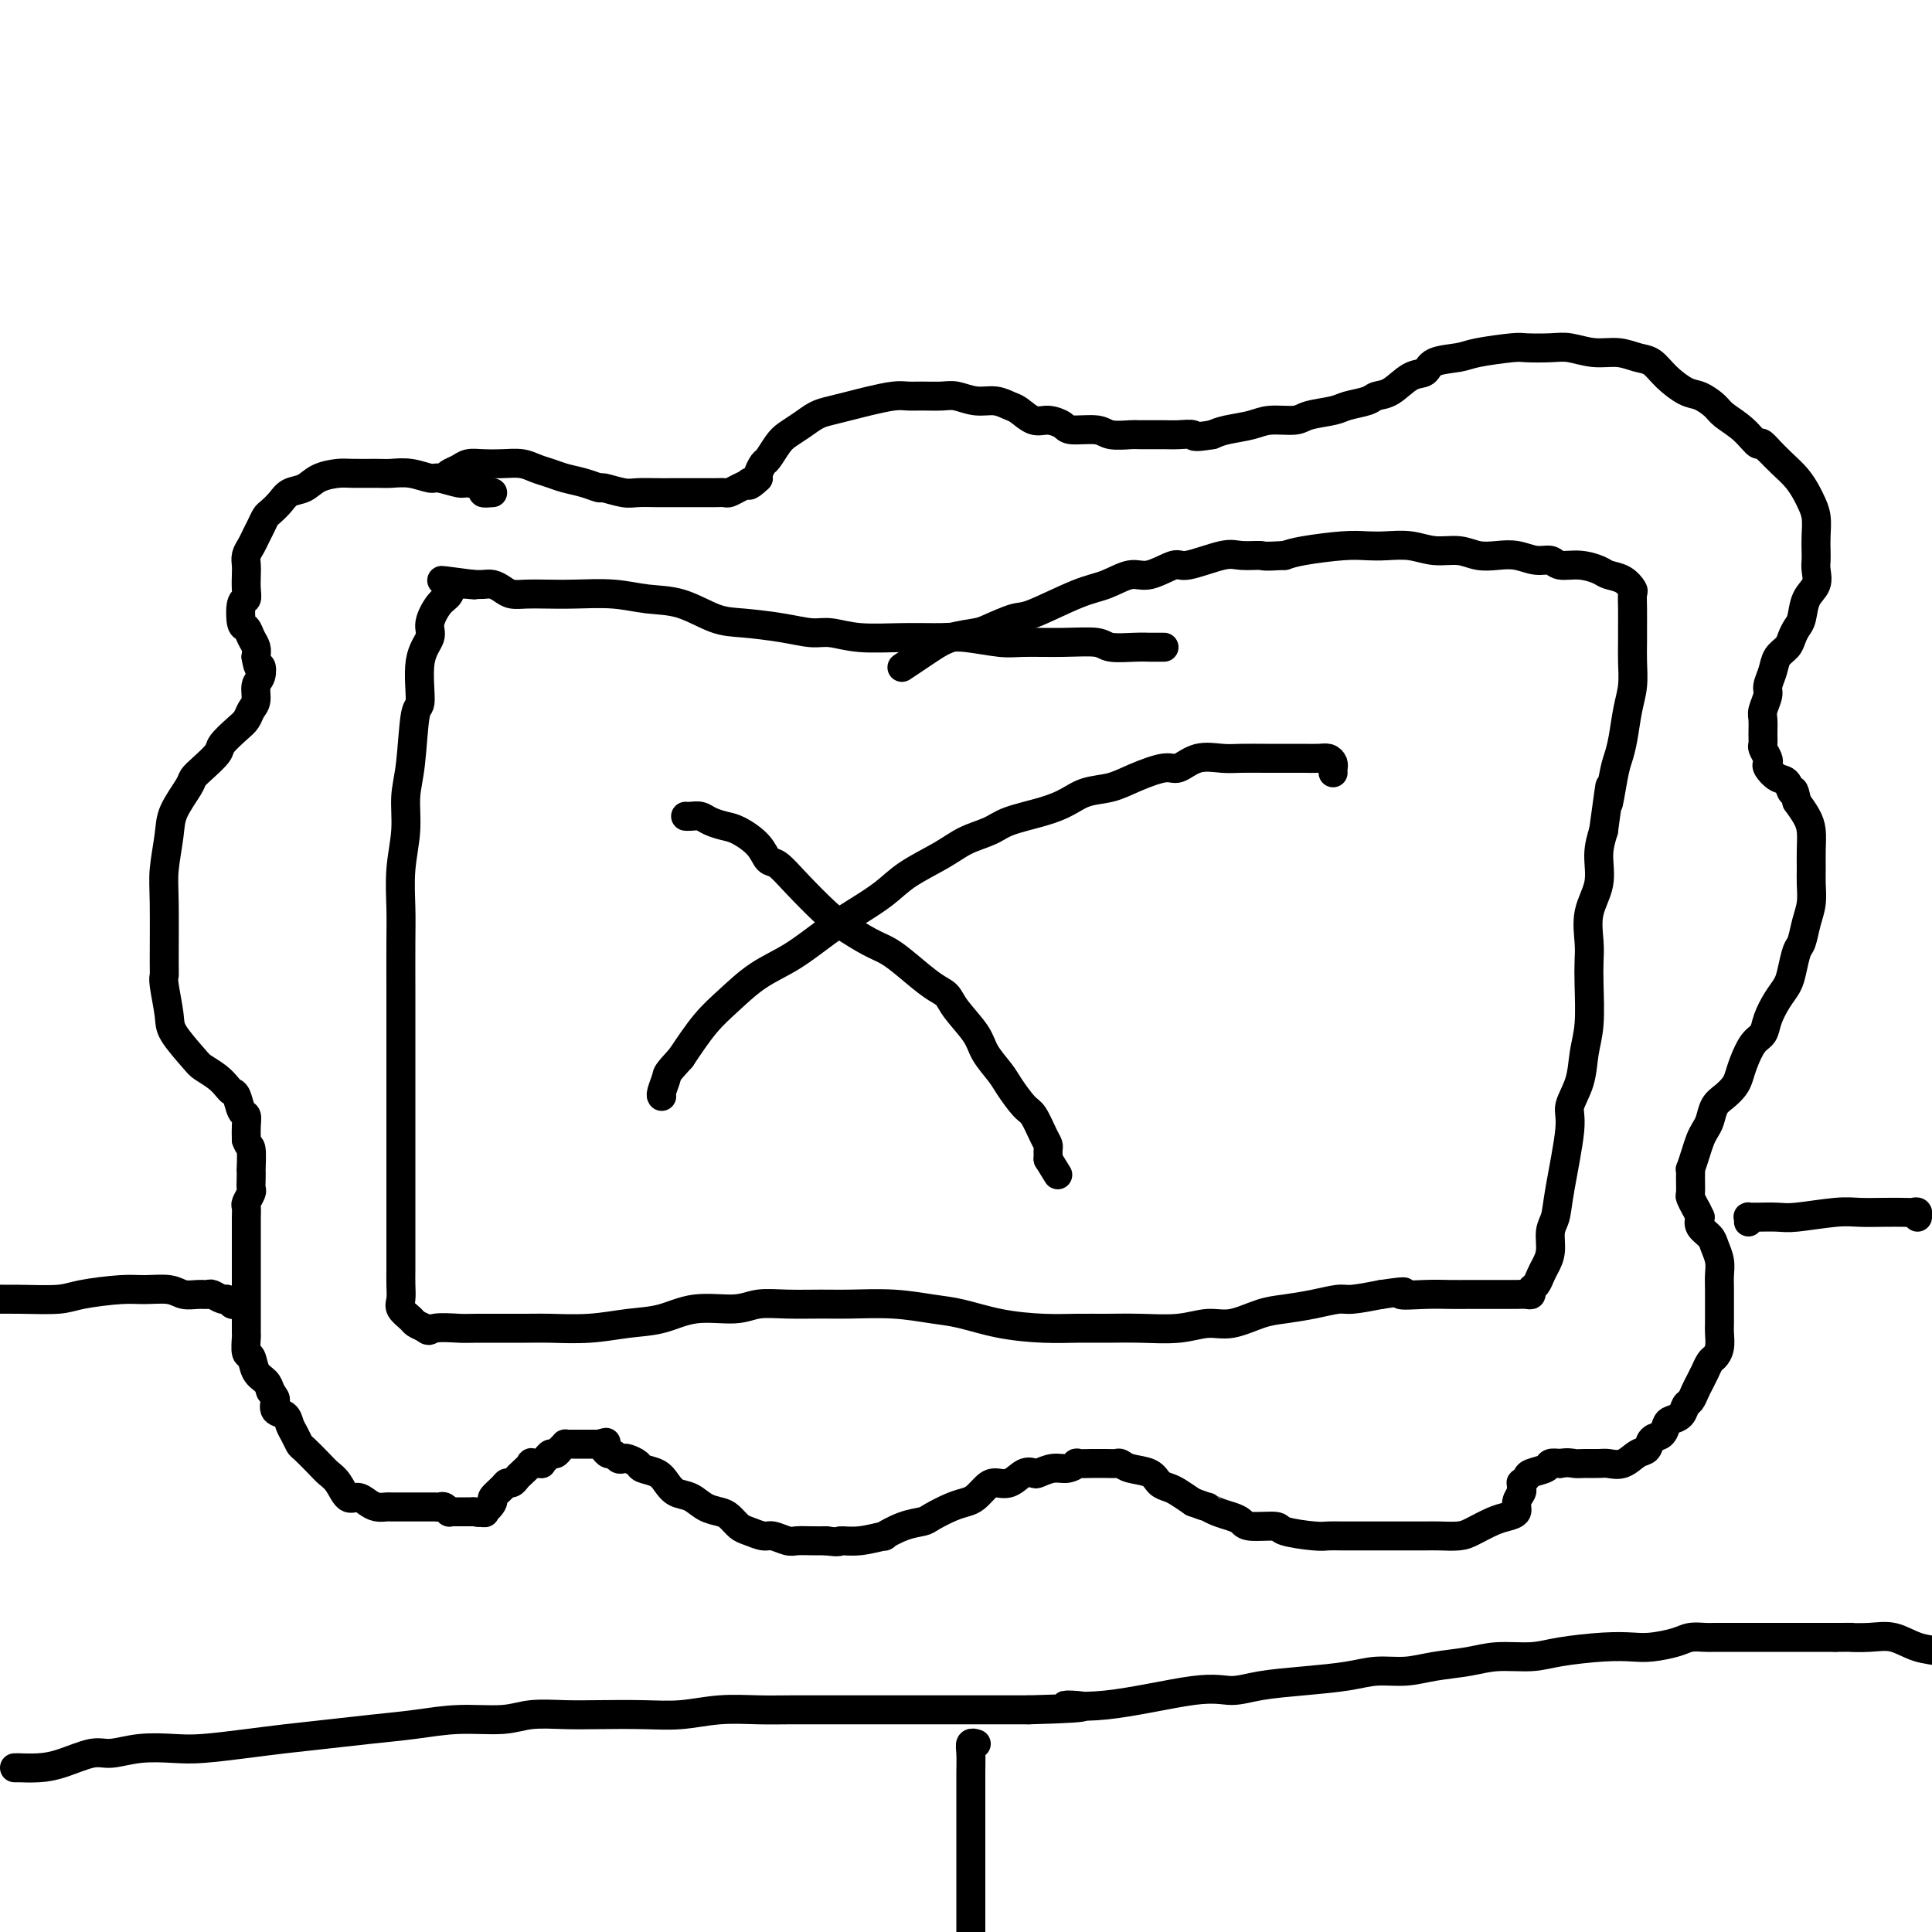 <svg viewBox='0 0 400 400' version='1.1' xmlns='http://www.w3.org/2000/svg' xmlns:xlink='http://www.w3.org/1999/xlink'><g fill='none' stroke='#000000' stroke-width='6' stroke-linecap='round' stroke-linejoin='round'><path d='M241,134c-0.449,-0.000 -0.897,-0.000 -1,0c-0.103,0.000 0.141,0.001 0,0c-0.141,-0.001 -0.667,-0.004 -1,0c-0.333,0.004 -0.473,0.015 -1,0c-0.527,-0.015 -1.443,-0.057 -3,0c-1.557,0.057 -3.757,0.212 -5,0c-1.243,-0.212 -1.529,-0.793 -3,-1c-1.471,-0.207 -4.126,-0.041 -7,0c-2.874,0.041 -5.966,-0.042 -8,0c-2.034,0.042 -3.011,0.208 -5,0c-1.989,-0.208 -4.990,-0.792 -7,-1c-2.010,-0.208 -3.029,-0.041 -5,0c-1.971,0.041 -4.894,-0.044 -8,0c-3.106,0.044 -6.395,0.219 -9,0c-2.605,-0.219 -4.525,-0.830 -6,-1c-1.475,-0.170 -2.503,0.102 -4,0c-1.497,-0.102 -3.462,-0.576 -6,-1c-2.538,-0.424 -5.649,-0.797 -8,-1c-2.351,-0.203 -3.944,-0.237 -6,-1c-2.056,-0.763 -4.577,-2.257 -7,-3c-2.423,-0.743 -4.749,-0.735 -7,-1c-2.251,-0.265 -4.427,-0.802 -7,-1c-2.573,-0.198 -5.543,-0.056 -8,0c-2.457,0.056 -4.402,0.025 -6,0c-1.598,-0.025 -2.851,-0.045 -4,0c-1.149,0.045 -2.195,0.156 -3,0c-0.805,-0.156 -1.371,-0.578 -2,-1c-0.629,-0.422 -1.323,-0.844 -2,-1c-0.677,-0.156 -1.336,-0.044 -2,0c-0.664,0.044 -1.332,0.022 -2,0'/><path d='M98,121c-12.507,-1.674 -3.776,-0.359 -1,0c2.776,0.359 -0.403,-0.239 -2,0c-1.597,0.239 -1.613,1.315 -2,2c-0.387,0.685 -1.147,0.980 -2,2c-0.853,1.020 -1.801,2.766 -2,4c-0.199,1.234 0.350,1.956 0,3c-0.350,1.044 -1.601,2.409 -2,5c-0.399,2.591 0.052,6.409 0,8c-0.052,1.591 -0.606,0.954 -1,3c-0.394,2.046 -0.627,6.776 -1,10c-0.373,3.224 -0.884,4.941 -1,7c-0.116,2.059 0.165,4.459 0,7c-0.165,2.541 -0.776,5.222 -1,8c-0.224,2.778 -0.060,5.652 0,8c0.060,2.348 0.016,4.171 0,7c-0.016,2.829 -0.004,6.664 0,10c0.004,3.336 0.001,6.175 0,9c-0.001,2.825 -0.000,5.638 0,8c0.000,2.362 0.000,4.273 0,7c-0.000,2.727 -0.000,6.270 0,9c0.000,2.730 0.000,4.646 0,6c-0.000,1.354 -0.000,2.147 0,4c0.000,1.853 0.001,4.765 0,7c-0.001,2.235 -0.002,3.792 0,5c0.002,1.208 0.007,2.068 0,3c-0.007,0.932 -0.028,1.937 0,3c0.028,1.063 0.104,2.183 0,3c-0.104,0.817 -0.389,1.333 0,2c0.389,0.667 1.451,1.487 2,2c0.549,0.513 0.585,0.718 1,1c0.415,0.282 1.207,0.641 2,1'/><path d='M88,275c0.948,0.928 0.819,0.248 2,0c1.181,-0.248 3.671,-0.066 5,0c1.329,0.066 1.497,0.014 4,0c2.503,-0.014 7.339,0.009 10,0c2.661,-0.009 3.145,-0.049 5,0c1.855,0.049 5.080,0.186 8,0c2.920,-0.186 5.535,-0.695 8,-1c2.465,-0.305 4.778,-0.407 7,-1c2.222,-0.593 4.351,-1.675 7,-2c2.649,-0.325 5.818,0.109 8,0c2.182,-0.109 3.379,-0.762 5,-1c1.621,-0.238 3.668,-0.060 6,0c2.332,0.060 4.949,0.004 7,0c2.051,-0.004 3.535,0.044 6,0c2.465,-0.044 5.911,-0.180 9,0c3.089,0.180 5.823,0.675 8,1c2.177,0.325 3.798,0.479 6,1c2.202,0.521 4.984,1.407 8,2c3.016,0.593 6.265,0.892 9,1c2.735,0.108 4.954,0.025 7,0c2.046,-0.025 3.917,0.009 6,0c2.083,-0.009 4.377,-0.062 7,0c2.623,0.062 5.575,0.238 8,0c2.425,-0.238 4.324,-0.890 6,-1c1.676,-0.110 3.128,0.320 5,0c1.872,-0.320 4.165,-1.392 6,-2c1.835,-0.608 3.213,-0.754 5,-1c1.787,-0.246 3.984,-0.592 6,-1c2.016,-0.408 3.850,-0.879 5,-1c1.150,-0.121 1.614,0.108 3,0c1.386,-0.108 3.693,-0.554 6,-1'/><path d='M286,268c7.167,-1.083 4.083,-0.290 4,0c-0.083,0.290 2.834,0.078 5,0c2.166,-0.078 3.582,-0.021 5,0c1.418,0.021 2.837,0.006 4,0c1.163,-0.006 2.069,-0.002 3,0c0.931,0.002 1.885,0.001 3,0c1.115,-0.001 2.389,-0.004 3,0c0.611,0.004 0.559,0.013 1,0c0.441,-0.013 1.375,-0.048 2,0c0.625,0.048 0.941,0.179 1,0c0.059,-0.179 -0.138,-0.669 0,-1c0.138,-0.331 0.610,-0.504 1,-1c0.390,-0.496 0.696,-1.314 1,-2c0.304,-0.686 0.605,-1.239 1,-2c0.395,-0.761 0.884,-1.730 1,-3c0.116,-1.270 -0.143,-2.842 0,-4c0.143,-1.158 0.686,-1.904 1,-3c0.314,-1.096 0.398,-2.543 1,-6c0.602,-3.457 1.720,-8.924 2,-12c0.280,-3.076 -0.279,-3.760 0,-5c0.279,-1.240 1.395,-3.034 2,-5c0.605,-1.966 0.699,-4.102 1,-6c0.301,-1.898 0.811,-3.556 1,-6c0.189,-2.444 0.058,-5.674 0,-8c-0.058,-2.326 -0.045,-3.748 0,-5c0.045,-1.252 0.120,-2.333 0,-4c-0.120,-1.667 -0.434,-3.921 0,-6c0.434,-2.079 1.617,-3.983 2,-6c0.383,-2.017 -0.033,-4.148 0,-6c0.033,-1.852 0.517,-3.426 1,-5'/><path d='M332,172c2.035,-15.032 1.122,-7.612 1,-6c-0.122,1.612 0.545,-2.584 1,-5c0.455,-2.416 0.696,-3.051 1,-4c0.304,-0.949 0.670,-2.211 1,-4c0.330,-1.789 0.624,-4.105 1,-6c0.376,-1.895 0.833,-3.367 1,-5c0.167,-1.633 0.044,-3.425 0,-5c-0.044,-1.575 -0.011,-2.932 0,-4c0.011,-1.068 -0.002,-1.848 0,-3c0.002,-1.152 0.019,-2.676 0,-4c-0.019,-1.324 -0.072,-2.449 0,-3c0.072,-0.551 0.271,-0.530 0,-1c-0.271,-0.470 -1.011,-1.431 -2,-2c-0.989,-0.569 -2.228,-0.745 -3,-1c-0.772,-0.255 -1.076,-0.589 -2,-1c-0.924,-0.411 -2.466,-0.898 -4,-1c-1.534,-0.102 -3.060,0.183 -4,0c-0.940,-0.183 -1.293,-0.832 -2,-1c-0.707,-0.168 -1.766,0.147 -3,0c-1.234,-0.147 -2.643,-0.756 -4,-1c-1.357,-0.244 -2.662,-0.122 -4,0c-1.338,0.122 -2.710,0.243 -4,0c-1.290,-0.243 -2.497,-0.849 -4,-1c-1.503,-0.151 -3.300,0.155 -5,0c-1.700,-0.155 -3.301,-0.771 -5,-1c-1.699,-0.229 -3.494,-0.073 -5,0c-1.506,0.073 -2.723,0.061 -4,0c-1.277,-0.061 -2.613,-0.170 -5,0c-2.387,0.170 -5.825,0.620 -8,1c-2.175,0.380 -3.088,0.690 -4,1'/><path d='M266,115c-4.949,0.300 -4.320,0.050 -5,0c-0.680,-0.050 -2.667,0.100 -4,0c-1.333,-0.100 -2.011,-0.449 -4,0c-1.989,0.449 -5.290,1.696 -7,2c-1.710,0.304 -1.828,-0.335 -3,0c-1.172,0.335 -3.399,1.645 -5,2c-1.601,0.355 -2.576,-0.247 -4,0c-1.424,0.247 -3.299,1.341 -5,2c-1.701,0.659 -3.230,0.884 -6,2c-2.770,1.116 -6.782,3.124 -9,4c-2.218,0.876 -2.642,0.619 -4,1c-1.358,0.381 -3.650,1.400 -5,2c-1.350,0.600 -1.756,0.781 -3,1c-1.244,0.219 -3.324,0.475 -5,1c-1.676,0.525 -2.946,1.317 -4,2c-1.054,0.683 -1.891,1.255 -3,2c-1.109,0.745 -2.491,1.662 -3,2c-0.509,0.338 -0.145,0.097 0,0c0.145,-0.097 0.073,-0.048 0,0'/><path d='M276,160c0.005,-0.445 0.011,-0.890 0,-1c-0.011,-0.110 -0.038,0.114 0,0c0.038,-0.114 0.142,-0.566 0,-1c-0.142,-0.434 -0.530,-0.848 -1,-1c-0.470,-0.152 -1.023,-0.041 -2,0c-0.977,0.041 -2.379,0.011 -3,0c-0.621,-0.011 -0.461,-0.002 -1,0c-0.539,0.002 -1.778,-0.002 -3,0c-1.222,0.002 -2.428,0.008 -4,0c-1.572,-0.008 -3.510,-0.032 -5,0c-1.490,0.032 -2.533,0.119 -4,0c-1.467,-0.119 -3.356,-0.445 -5,0c-1.644,0.445 -3.041,1.663 -4,2c-0.959,0.337 -1.480,-0.205 -3,0c-1.520,0.205 -4.038,1.157 -6,2c-1.962,0.843 -3.369,1.577 -5,2c-1.631,0.423 -3.488,0.536 -5,1c-1.512,0.464 -2.680,1.278 -4,2c-1.320,0.722 -2.794,1.350 -5,2c-2.206,0.650 -5.146,1.321 -7,2c-1.854,0.679 -2.622,1.367 -4,2c-1.378,0.633 -3.364,1.211 -5,2c-1.636,0.789 -2.921,1.788 -5,3c-2.079,1.212 -4.952,2.638 -7,4c-2.048,1.362 -3.270,2.659 -5,4c-1.730,1.341 -3.967,2.725 -6,4c-2.033,1.275 -3.862,2.442 -6,4c-2.138,1.558 -4.584,3.506 -7,5c-2.416,1.494 -4.802,2.535 -7,4c-2.198,1.465 -4.207,3.356 -6,5c-1.793,1.644 -3.369,3.041 -5,5c-1.631,1.959 -3.315,4.479 -5,7'/><path d='M141,219c-3.094,3.370 -2.829,3.295 -3,4c-0.171,0.705 -0.777,2.190 -1,3c-0.223,0.810 -0.064,0.946 0,1c0.064,0.054 0.032,0.027 0,0'/><path d='M142,169c0.017,0.002 0.034,0.003 0,0c-0.034,-0.003 -0.119,-0.012 0,0c0.119,0.012 0.442,0.043 1,0c0.558,-0.043 1.350,-0.161 2,0c0.650,0.161 1.157,0.600 2,1c0.843,0.400 2.020,0.760 3,1c0.980,0.240 1.761,0.361 3,1c1.239,0.639 2.936,1.795 4,3c1.064,1.205 1.493,2.457 2,3c0.507,0.543 1.090,0.376 2,1c0.910,0.624 2.147,2.039 4,4c1.853,1.961 4.321,4.466 6,6c1.679,1.534 2.567,2.095 4,3c1.433,0.905 3.410,2.153 5,3c1.590,0.847 2.794,1.292 4,2c1.206,0.708 2.414,1.680 4,3c1.586,1.320 3.550,2.988 5,4c1.450,1.012 2.384,1.366 3,2c0.616,0.634 0.912,1.547 2,3c1.088,1.453 2.967,3.447 4,5c1.033,1.553 1.221,2.665 2,4c0.779,1.335 2.149,2.893 3,4c0.851,1.107 1.185,1.764 2,3c0.815,1.236 2.113,3.052 3,4c0.887,0.948 1.362,1.027 2,2c0.638,0.973 1.439,2.839 2,4c0.561,1.161 0.882,1.618 1,2c0.118,0.382 0.032,0.690 0,1c-0.032,0.310 -0.008,0.622 0,1c0.008,0.378 0.002,0.822 0,1c-0.002,0.178 -0.001,0.089 0,0'/><path d='M217,240c3.500,5.667 1.750,2.833 0,0'/><path d='M102,102c-0.928,0.081 -1.856,0.161 -2,0c-0.144,-0.161 0.497,-0.564 0,-1c-0.497,-0.436 -2.131,-0.905 -3,-1c-0.869,-0.095 -0.975,0.185 -2,0c-1.025,-0.185 -2.971,-0.834 -4,-1c-1.029,-0.166 -1.140,0.152 -2,0c-0.860,-0.152 -2.469,-0.773 -4,-1c-1.531,-0.227 -2.983,-0.059 -4,0c-1.017,0.059 -1.598,0.009 -3,0c-1.402,-0.009 -3.625,0.024 -5,0c-1.375,-0.024 -1.901,-0.106 -3,0c-1.099,0.106 -2.770,0.399 -4,1c-1.230,0.601 -2.017,1.508 -3,2c-0.983,0.492 -2.161,0.569 -3,1c-0.839,0.431 -1.338,1.218 -2,2c-0.662,0.782 -1.487,1.560 -2,2c-0.513,0.440 -0.716,0.540 -1,1c-0.284,0.460 -0.651,1.278 -1,2c-0.349,0.722 -0.682,1.347 -1,2c-0.318,0.653 -0.621,1.333 -1,2c-0.379,0.667 -0.833,1.321 -1,2c-0.167,0.679 -0.048,1.383 0,2c0.048,0.617 0.026,1.146 0,2c-0.026,0.854 -0.057,2.031 0,3c0.057,0.969 0.200,1.730 0,2c-0.200,0.270 -0.743,0.050 -1,1c-0.257,0.950 -0.226,3.069 0,4c0.226,0.931 0.648,0.672 1,1c0.352,0.328 0.633,1.242 1,2c0.367,0.758 0.819,1.359 1,2c0.181,0.641 0.090,1.320 0,2'/><path d='M53,136c0.519,3.292 0.815,2.023 1,2c0.185,-0.023 0.257,1.201 0,2c-0.257,0.799 -0.844,1.171 -1,2c-0.156,0.829 0.119,2.113 0,3c-0.119,0.887 -0.632,1.377 -1,2c-0.368,0.623 -0.591,1.378 -1,2c-0.409,0.622 -1.003,1.112 -2,2c-0.997,0.888 -2.398,2.175 -3,3c-0.602,0.825 -0.407,1.189 -1,2c-0.593,0.811 -1.976,2.069 -3,3c-1.024,0.931 -1.690,1.536 -2,2c-0.310,0.464 -0.265,0.787 -1,2c-0.735,1.213 -2.250,3.316 -3,5c-0.750,1.684 -0.737,2.948 -1,5c-0.263,2.052 -0.804,4.892 -1,7c-0.196,2.108 -0.049,3.485 0,7c0.049,3.515 -0.001,9.169 0,12c0.001,2.831 0.052,2.839 0,3c-0.052,0.161 -0.209,0.476 0,2c0.209,1.524 0.783,4.256 1,6c0.217,1.744 0.075,2.498 1,4c0.925,1.502 2.916,3.751 4,5c1.084,1.249 1.260,1.498 2,2c0.740,0.502 2.043,1.255 3,2c0.957,0.745 1.567,1.480 2,2c0.433,0.520 0.691,0.824 1,1c0.309,0.176 0.671,0.224 1,1c0.329,0.776 0.624,2.280 1,3c0.376,0.720 0.832,0.655 1,1c0.168,0.345 0.048,1.098 0,2c-0.048,0.902 -0.024,1.951 0,3'/><path d='M51,236c0.536,1.596 0.875,1.086 1,2c0.125,0.914 0.034,3.252 0,4c-0.034,0.748 -0.013,-0.094 0,0c0.013,0.094 0.018,1.124 0,2c-0.018,0.876 -0.057,1.599 0,2c0.057,0.401 0.211,0.479 0,1c-0.211,0.521 -0.789,1.486 -1,2c-0.211,0.514 -0.057,0.576 0,1c0.057,0.424 0.015,1.211 0,2c-0.015,0.789 -0.004,1.580 0,2c0.004,0.420 0.001,0.470 0,1c-0.001,0.530 -0.000,1.538 0,2c0.000,0.462 0.000,0.376 0,1c-0.000,0.624 -0.000,1.959 0,3c0.000,1.041 0.000,1.787 0,2c-0.000,0.213 -0.000,-0.109 0,0c0.000,0.109 0.000,0.648 0,1c-0.000,0.352 -0.000,0.518 0,1c0.000,0.482 0.000,1.280 0,2c-0.000,0.720 -0.000,1.363 0,2c0.000,0.637 0.000,1.268 0,2c-0.000,0.732 -0.001,1.566 0,2c0.001,0.434 0.003,0.467 0,1c-0.003,0.533 -0.013,1.564 0,2c0.013,0.436 0.049,0.277 0,1c-0.049,0.723 -0.182,2.329 0,3c0.182,0.671 0.678,0.407 1,1c0.322,0.593 0.471,2.044 1,3c0.529,0.956 1.437,1.416 2,2c0.563,0.584 0.782,1.292 1,2'/><path d='M56,288c1.029,1.579 1.102,1.525 1,2c-0.102,0.475 -0.378,1.479 0,2c0.378,0.521 1.409,0.557 2,1c0.591,0.443 0.743,1.291 1,2c0.257,0.709 0.621,1.278 1,2c0.379,0.722 0.773,1.595 1,2c0.227,0.405 0.287,0.341 1,1c0.713,0.659 2.078,2.043 3,3c0.922,0.957 1.402,1.489 2,2c0.598,0.511 1.315,1.002 2,2c0.685,0.998 1.339,2.502 2,3c0.661,0.498 1.328,-0.010 2,0c0.672,0.010 1.349,0.539 2,1c0.651,0.461 1.277,0.856 2,1c0.723,0.144 1.544,0.039 2,0c0.456,-0.039 0.546,-0.010 1,0c0.454,0.010 1.273,0.003 2,0c0.727,-0.003 1.361,-0.000 2,0c0.639,0.000 1.284,-0.001 2,0c0.716,0.001 1.502,0.004 2,0c0.498,-0.004 0.707,-0.015 1,0c0.293,0.015 0.670,0.057 1,0c0.330,-0.057 0.613,-0.211 1,0c0.387,0.211 0.877,0.789 1,1c0.123,0.211 -0.122,0.057 0,0c0.122,-0.057 0.610,-0.015 1,0c0.390,0.015 0.682,0.004 1,0c0.318,-0.004 0.663,-0.001 1,0c0.337,0.001 0.668,0.000 1,0c0.332,-0.000 0.666,-0.000 1,0'/><path d='M98,313c4.223,0.434 1.779,0.019 1,0c-0.779,-0.019 0.106,0.359 1,0c0.894,-0.359 1.798,-1.454 2,-2c0.202,-0.546 -0.296,-0.542 0,-1c0.296,-0.458 1.387,-1.378 2,-2c0.613,-0.622 0.747,-0.945 1,-1c0.253,-0.055 0.626,0.157 1,0c0.374,-0.157 0.749,-0.683 1,-1c0.251,-0.317 0.378,-0.424 1,-1c0.622,-0.576 1.739,-1.621 2,-2c0.261,-0.379 -0.333,-0.091 0,0c0.333,0.091 1.595,-0.013 2,0c0.405,0.013 -0.046,0.144 0,0c0.046,-0.144 0.591,-0.564 1,-1c0.409,-0.436 0.683,-0.887 1,-1c0.317,-0.113 0.676,0.113 1,0c0.324,-0.113 0.613,-0.566 1,-1c0.387,-0.434 0.872,-0.848 1,-1c0.128,-0.152 -0.103,-0.041 0,0c0.103,0.041 0.538,0.011 1,0c0.462,-0.011 0.950,-0.003 1,0c0.050,0.003 -0.337,0.001 0,0c0.337,-0.001 1.400,-0.000 2,0c0.600,0.000 0.739,0.000 1,0c0.261,-0.000 0.646,-0.000 1,0c0.354,0.000 0.677,0.000 1,0'/><path d='M124,299c2.405,-0.662 1.418,-0.317 1,0c-0.418,0.317 -0.266,0.607 0,1c0.266,0.393 0.648,0.889 1,1c0.352,0.111 0.676,-0.164 1,0c0.324,0.164 0.648,0.765 1,1c0.352,0.235 0.731,0.104 1,0c0.269,-0.104 0.428,-0.180 1,0c0.572,0.180 1.556,0.615 2,1c0.444,0.385 0.349,0.718 1,1c0.651,0.282 2.050,0.513 3,1c0.950,0.487 1.452,1.230 2,2c0.548,0.770 1.144,1.567 2,2c0.856,0.433 1.973,0.501 3,1c1.027,0.499 1.965,1.429 3,2c1.035,0.571 2.168,0.784 3,1c0.832,0.216 1.362,0.435 2,1c0.638,0.565 1.382,1.476 2,2c0.618,0.524 1.109,0.662 2,1c0.891,0.338 2.181,0.875 3,1c0.819,0.125 1.167,-0.163 2,0c0.833,0.163 2.151,0.776 3,1c0.849,0.224 1.229,0.060 2,0c0.771,-0.060 1.935,-0.017 3,0c1.065,0.017 2.033,0.009 3,0'/><path d='M171,319c3.306,0.446 2.572,0.060 3,0c0.428,-0.060 2.020,0.205 4,0c1.980,-0.205 4.349,-0.880 5,-1c0.651,-0.120 -0.416,0.315 0,0c0.416,-0.315 2.313,-1.380 4,-2c1.687,-0.620 3.162,-0.795 4,-1c0.838,-0.205 1.040,-0.440 2,-1c0.960,-0.560 2.679,-1.447 4,-2c1.321,-0.553 2.244,-0.773 3,-1c0.756,-0.227 1.347,-0.461 2,-1c0.653,-0.539 1.369,-1.385 2,-2c0.631,-0.615 1.176,-1.001 2,-1c0.824,0.001 1.929,0.389 3,0c1.071,-0.389 2.110,-1.553 3,-2c0.890,-0.447 1.630,-0.176 2,0c0.370,0.176 0.369,0.257 1,0c0.631,-0.257 1.893,-0.854 3,-1c1.107,-0.146 2.061,0.157 3,0c0.939,-0.157 1.865,-0.774 2,-1c0.135,-0.226 -0.521,-0.060 0,0c0.521,0.060 2.219,0.015 3,0c0.781,-0.015 0.644,-0.001 1,0c0.356,0.001 1.205,-0.012 2,0c0.795,0.012 1.536,0.048 2,0c0.464,-0.048 0.652,-0.182 1,0c0.348,0.182 0.855,0.678 2,1c1.145,0.322 2.928,0.470 4,1c1.072,0.530 1.432,1.441 2,2c0.568,0.559 1.345,0.766 2,1c0.655,0.234 1.187,0.495 2,1c0.813,0.505 1.906,1.252 3,2'/><path d='M247,311c3.848,1.417 2.967,0.958 3,1c0.033,0.042 0.980,0.585 2,1c1.020,0.415 2.114,0.702 3,1c0.886,0.298 1.564,0.605 2,1c0.436,0.395 0.630,0.876 2,1c1.370,0.124 3.915,-0.110 5,0c1.085,0.110 0.711,0.565 2,1c1.289,0.435 4.243,0.848 6,1c1.757,0.152 2.318,0.041 3,0c0.682,-0.041 1.487,-0.011 3,0c1.513,0.011 3.735,0.003 5,0c1.265,-0.003 1.572,-0.001 2,0c0.428,0.001 0.975,0.001 2,0c1.025,-0.001 2.528,-0.002 4,0c1.472,0.002 2.915,0.008 4,0c1.085,-0.008 1.813,-0.030 3,0c1.187,0.030 2.834,0.111 4,0c1.166,-0.111 1.853,-0.414 3,-1c1.147,-0.586 2.756,-1.456 4,-2c1.244,-0.544 2.123,-0.761 3,-1c0.877,-0.239 1.752,-0.499 2,-1c0.248,-0.501 -0.131,-1.244 0,-2c0.131,-0.756 0.771,-1.526 1,-2c0.229,-0.474 0.048,-0.652 0,-1c-0.048,-0.348 0.036,-0.867 0,-1c-0.036,-0.133 -0.193,0.118 0,0c0.193,-0.118 0.737,-0.606 1,-1c0.263,-0.394 0.246,-0.693 1,-1c0.754,-0.307 2.280,-0.621 3,-1c0.720,-0.379 0.634,-0.823 1,-1c0.366,-0.177 1.183,-0.089 2,0'/><path d='M323,303c1.529,-0.309 2.352,-0.081 3,0c0.648,0.081 1.122,0.015 2,0c0.878,-0.015 2.162,0.022 3,0c0.838,-0.022 1.232,-0.104 2,0c0.768,0.104 1.911,0.394 3,0c1.089,-0.394 2.123,-1.471 3,-2c0.877,-0.529 1.596,-0.509 2,-1c0.404,-0.491 0.493,-1.492 1,-2c0.507,-0.508 1.431,-0.521 2,-1c0.569,-0.479 0.782,-1.423 1,-2c0.218,-0.577 0.440,-0.788 1,-1c0.560,-0.212 1.459,-0.426 2,-1c0.541,-0.574 0.723,-1.507 1,-2c0.277,-0.493 0.648,-0.547 1,-1c0.352,-0.453 0.686,-1.305 1,-2c0.314,-0.695 0.609,-1.232 1,-2c0.391,-0.768 0.879,-1.766 1,-2c0.121,-0.234 -0.125,0.295 0,0c0.125,-0.295 0.622,-1.415 1,-2c0.378,-0.585 0.637,-0.634 1,-1c0.363,-0.366 0.829,-1.049 1,-2c0.171,-0.951 0.045,-2.169 0,-3c-0.045,-0.831 -0.011,-1.275 0,-2c0.011,-0.725 -0.000,-1.731 0,-3c0.000,-1.269 0.012,-2.801 0,-4c-0.012,-1.199 -0.049,-2.064 0,-3c0.049,-0.936 0.184,-1.941 0,-3c-0.184,-1.059 -0.689,-2.170 -1,-3c-0.311,-0.830 -0.430,-1.377 -1,-2c-0.570,-0.623 -1.591,-1.321 -2,-2c-0.409,-0.679 -0.204,-1.340 0,-2'/><path d='M352,252c-0.785,-1.730 -0.746,-1.554 -1,-2c-0.254,-0.446 -0.801,-1.515 -1,-2c-0.199,-0.485 -0.050,-0.387 0,-1c0.050,-0.613 0.002,-1.935 0,-3c-0.002,-1.065 0.041,-1.871 0,-2c-0.041,-0.129 -0.165,0.419 0,0c0.165,-0.419 0.621,-1.807 1,-3c0.379,-1.193 0.682,-2.192 1,-3c0.318,-0.808 0.652,-1.424 1,-2c0.348,-0.576 0.709,-1.112 1,-2c0.291,-0.888 0.511,-2.126 1,-3c0.489,-0.874 1.247,-1.382 2,-2c0.753,-0.618 1.501,-1.344 2,-2c0.499,-0.656 0.749,-1.241 1,-2c0.251,-0.759 0.504,-1.690 1,-3c0.496,-1.310 1.236,-2.997 2,-4c0.764,-1.003 1.553,-1.320 2,-2c0.447,-0.680 0.554,-1.723 1,-3c0.446,-1.277 1.233,-2.788 2,-4c0.767,-1.212 1.515,-2.127 2,-3c0.485,-0.873 0.708,-1.706 1,-3c0.292,-1.294 0.653,-3.049 1,-4c0.347,-0.951 0.682,-1.096 1,-2c0.318,-0.904 0.621,-2.565 1,-4c0.379,-1.435 0.834,-2.642 1,-4c0.166,-1.358 0.042,-2.866 0,-4c-0.042,-1.134 -0.003,-1.892 0,-3c0.003,-1.108 -0.030,-2.565 0,-4c0.030,-1.435 0.123,-2.848 0,-4c-0.123,-1.152 -0.464,-2.043 -1,-3c-0.536,-0.957 -1.268,-1.978 -2,-3'/><path d='M372,166c-0.654,-3.589 -0.788,-2.061 -1,-2c-0.212,0.061 -0.501,-1.345 -1,-2c-0.499,-0.655 -1.209,-0.561 -2,-1c-0.791,-0.439 -1.662,-1.413 -2,-2c-0.338,-0.587 -0.143,-0.789 0,-1c0.143,-0.211 0.235,-0.431 0,-1c-0.235,-0.569 -0.796,-1.488 -1,-2c-0.204,-0.512 -0.051,-0.616 0,-1c0.051,-0.384 -0.001,-1.047 0,-2c0.001,-0.953 0.056,-2.198 0,-3c-0.056,-0.802 -0.223,-1.163 0,-2c0.223,-0.837 0.837,-2.149 1,-3c0.163,-0.851 -0.125,-1.239 0,-2c0.125,-0.761 0.663,-1.895 1,-3c0.337,-1.105 0.472,-2.181 1,-3c0.528,-0.819 1.450,-1.381 2,-2c0.550,-0.619 0.729,-1.295 1,-2c0.271,-0.705 0.633,-1.438 1,-2c0.367,-0.562 0.739,-0.952 1,-2c0.261,-1.048 0.410,-2.756 1,-4c0.590,-1.244 1.622,-2.026 2,-3c0.378,-0.974 0.102,-2.140 0,-3c-0.102,-0.860 -0.030,-1.413 0,-2c0.030,-0.587 0.020,-1.206 0,-2c-0.020,-0.794 -0.049,-1.763 0,-3c0.049,-1.237 0.176,-2.743 0,-4c-0.176,-1.257 -0.655,-2.265 -1,-3c-0.345,-0.735 -0.556,-1.197 -1,-2c-0.444,-0.803 -1.119,-1.947 -2,-3c-0.881,-1.053 -1.966,-2.015 -3,-3c-1.034,-0.985 -2.017,-1.992 -3,-3'/><path d='M366,93c-1.877,-2.253 -1.570,-0.884 -2,-1c-0.430,-0.116 -1.598,-1.717 -3,-3c-1.402,-1.283 -3.040,-2.247 -4,-3c-0.960,-0.753 -1.243,-1.294 -2,-2c-0.757,-0.706 -1.987,-1.575 -3,-2c-1.013,-0.425 -1.810,-0.405 -3,-1c-1.190,-0.595 -2.775,-1.805 -4,-3c-1.225,-1.195 -2.092,-2.377 -3,-3c-0.908,-0.623 -1.858,-0.689 -3,-1c-1.142,-0.311 -2.478,-0.868 -4,-1c-1.522,-0.132 -3.232,0.160 -5,0c-1.768,-0.160 -3.593,-0.772 -5,-1c-1.407,-0.228 -2.394,-0.072 -4,0c-1.606,0.072 -3.831,0.060 -5,0c-1.169,-0.060 -1.281,-0.166 -3,0c-1.719,0.166 -5.043,0.606 -7,1c-1.957,0.394 -2.547,0.743 -4,1c-1.453,0.257 -3.769,0.422 -5,1c-1.231,0.578 -1.378,1.569 -2,2c-0.622,0.431 -1.721,0.300 -3,1c-1.279,0.700 -2.738,2.229 -4,3c-1.262,0.771 -2.327,0.784 -3,1c-0.673,0.216 -0.954,0.636 -2,1c-1.046,0.364 -2.857,0.671 -4,1c-1.143,0.329 -1.620,0.680 -3,1c-1.380,0.320 -3.664,0.611 -5,1c-1.336,0.389 -1.723,0.878 -3,1c-1.277,0.122 -3.446,-0.122 -5,0c-1.554,0.122 -2.495,0.610 -4,1c-1.505,0.390 -3.573,0.683 -5,1c-1.427,0.317 -2.214,0.659 -3,1'/><path d='M251,90c-4.620,0.773 -3.669,0.207 -4,0c-0.331,-0.207 -1.944,-0.054 -3,0c-1.056,0.054 -1.554,0.011 -3,0c-1.446,-0.011 -3.841,0.012 -5,0c-1.159,-0.012 -1.082,-0.058 -2,0c-0.918,0.058 -2.829,0.222 -4,0c-1.171,-0.222 -1.601,-0.828 -3,-1c-1.399,-0.172 -3.768,0.091 -5,0c-1.232,-0.091 -1.326,-0.535 -2,-1c-0.674,-0.465 -1.926,-0.952 -3,-1c-1.074,-0.048 -1.970,0.342 -3,0c-1.030,-0.342 -2.194,-1.416 -3,-2c-0.806,-0.584 -1.253,-0.678 -2,-1c-0.747,-0.322 -1.792,-0.871 -3,-1c-1.208,-0.129 -2.578,0.162 -4,0c-1.422,-0.162 -2.896,-0.776 -4,-1c-1.104,-0.224 -1.839,-0.057 -3,0c-1.161,0.057 -2.750,0.004 -4,0c-1.250,-0.004 -2.162,0.041 -3,0c-0.838,-0.041 -1.603,-0.166 -3,0c-1.397,0.166 -3.427,0.625 -5,1c-1.573,0.375 -2.690,0.667 -4,1c-1.310,0.333 -2.812,0.707 -4,1c-1.188,0.293 -2.062,0.506 -3,1c-0.938,0.494 -1.939,1.269 -3,2c-1.061,0.731 -2.183,1.418 -3,2c-0.817,0.582 -1.329,1.059 -2,2c-0.671,0.941 -1.499,2.345 -2,3c-0.501,0.655 -0.673,0.561 -1,1c-0.327,0.439 -0.808,1.411 -1,2c-0.192,0.589 -0.096,0.794 0,1'/><path d='M157,99c-2.334,2.250 -2.169,1.373 -2,1c0.169,-0.373 0.342,-0.244 0,0c-0.342,0.244 -1.200,0.601 -2,1c-0.800,0.399 -1.541,0.839 -2,1c-0.459,0.161 -0.636,0.043 -1,0c-0.364,-0.043 -0.914,-0.011 -2,0c-1.086,0.011 -2.707,0.003 -4,0c-1.293,-0.003 -2.259,0.000 -3,0c-0.741,-0.000 -1.257,-0.004 -2,0c-0.743,0.004 -1.714,0.016 -3,0c-1.286,-0.016 -2.888,-0.060 -4,0c-1.112,0.060 -1.732,0.223 -3,0c-1.268,-0.223 -3.182,-0.833 -4,-1c-0.818,-0.167 -0.540,0.110 -1,0c-0.460,-0.110 -1.658,-0.608 -3,-1c-1.342,-0.392 -2.826,-0.680 -4,-1c-1.174,-0.320 -2.036,-0.674 -3,-1c-0.964,-0.326 -2.030,-0.624 -3,-1c-0.970,-0.376 -1.845,-0.830 -3,-1c-1.155,-0.170 -2.589,-0.057 -4,0c-1.411,0.057 -2.798,0.057 -4,0c-1.202,-0.057 -2.217,-0.173 -3,0c-0.783,0.173 -1.334,0.634 -2,1c-0.666,0.366 -1.449,0.637 -2,1c-0.551,0.363 -0.872,0.818 -1,1c-0.128,0.182 -0.064,0.091 0,0'/><path d='M49,270c-0.325,0.121 -0.650,0.243 -1,0c-0.350,-0.243 -0.726,-0.850 -1,-1c-0.274,-0.150 -0.447,0.157 -1,0c-0.553,-0.157 -1.486,-0.778 -2,-1c-0.514,-0.222 -0.609,-0.045 -1,0c-0.391,0.045 -1.079,-0.041 -2,0c-0.921,0.041 -2.074,0.210 -3,0c-0.926,-0.210 -1.626,-0.799 -3,-1c-1.374,-0.201 -3.422,-0.016 -5,0c-1.578,0.016 -2.687,-0.139 -5,0c-2.313,0.139 -5.831,0.573 -8,1c-2.169,0.427 -2.987,0.847 -5,1c-2.013,0.153 -5.219,0.037 -8,0c-2.781,-0.037 -5.138,0.004 -7,0c-1.862,-0.004 -3.231,-0.053 -4,0c-0.769,0.053 -0.938,0.206 -1,0c-0.062,-0.206 -0.018,-0.773 0,-1c0.018,-0.227 0.009,-0.113 0,0'/><path d='M362,253c0.030,-0.423 0.059,-0.846 0,-1c-0.059,-0.154 -0.208,-0.040 0,0c0.208,0.040 0.772,0.007 1,0c0.228,-0.007 0.121,0.012 1,0c0.879,-0.012 2.744,-0.056 4,0c1.256,0.056 1.901,0.211 4,0c2.099,-0.211 5.651,-0.788 8,-1c2.349,-0.212 3.495,-0.058 5,0c1.505,0.058 3.370,0.019 5,0c1.630,-0.019 3.025,-0.019 4,0c0.975,0.019 1.529,0.057 2,0c0.471,-0.057 0.857,-0.208 1,0c0.143,0.208 0.041,0.774 0,1c-0.041,0.226 -0.020,0.113 0,0'/><path d='M3,366c0.515,0.004 1.030,0.007 1,0c-0.030,-0.007 -0.604,-0.025 0,0c0.604,0.025 2.385,0.094 4,0c1.615,-0.094 3.064,-0.351 5,-1c1.936,-0.649 4.358,-1.690 6,-2c1.642,-0.310 2.502,0.110 4,0c1.498,-0.110 3.632,-0.750 6,-1c2.368,-0.250 4.969,-0.108 7,0c2.031,0.108 3.492,0.184 6,0c2.508,-0.184 6.065,-0.626 9,-1c2.935,-0.374 5.250,-0.679 8,-1c2.750,-0.321 5.936,-0.659 9,-1c3.064,-0.341 6.007,-0.683 9,-1c2.993,-0.317 6.035,-0.607 9,-1c2.965,-0.393 5.853,-0.890 9,-1c3.147,-0.110 6.552,0.166 9,0c2.448,-0.166 3.940,-0.776 6,-1c2.060,-0.224 4.687,-0.064 7,0c2.313,0.064 4.312,0.031 7,0c2.688,-0.031 6.066,-0.061 9,0c2.934,0.061 5.423,0.212 8,0c2.577,-0.212 5.241,-0.789 8,-1c2.759,-0.211 5.612,-0.057 8,0c2.388,0.057 4.311,0.015 7,0c2.689,-0.015 6.144,-0.004 9,0c2.856,0.004 5.115,0.001 7,0c1.885,-0.001 3.397,-0.000 5,0c1.603,0.000 3.296,0.000 6,0c2.704,-0.000 6.420,-0.000 9,0c2.580,0.000 4.023,0.000 6,0c1.977,-0.000 4.489,-0.000 7,0'/><path d='M213,354c17.523,-0.431 9.832,-1.008 8,-1c-1.832,0.008 2.197,0.602 8,0c5.803,-0.602 13.380,-2.399 18,-3c4.620,-0.601 6.281,-0.007 8,0c1.719,0.007 3.494,-0.572 6,-1c2.506,-0.428 5.742,-0.706 9,-1c3.258,-0.294 6.537,-0.603 9,-1c2.463,-0.397 4.109,-0.881 6,-1c1.891,-0.119 4.028,0.126 6,0c1.972,-0.126 3.779,-0.625 6,-1c2.221,-0.375 4.855,-0.626 7,-1c2.145,-0.374 3.803,-0.871 6,-1c2.197,-0.129 4.935,0.110 7,0c2.065,-0.110 3.456,-0.568 6,-1c2.544,-0.432 6.242,-0.837 9,-1c2.758,-0.163 4.577,-0.082 6,0c1.423,0.082 2.449,0.166 4,0c1.551,-0.166 3.627,-0.580 5,-1c1.373,-0.420 2.044,-0.845 3,-1c0.956,-0.155 2.198,-0.042 3,0c0.802,0.042 1.165,0.011 2,0c0.835,-0.011 2.144,-0.003 3,0c0.856,0.003 1.261,0.001 2,0c0.739,-0.001 1.812,-0.000 3,0c1.188,0.000 2.491,0.000 3,0c0.509,-0.000 0.225,-0.000 1,0c0.775,0.000 2.610,0.000 4,0c1.390,-0.000 2.336,-0.000 3,0c0.664,0.000 1.047,0.000 2,0c0.953,-0.000 2.477,-0.000 4,0'/><path d='M380,339c5.142,-0.008 2.998,-0.028 3,0c0.002,0.028 2.151,0.102 4,0c1.849,-0.102 3.397,-0.382 5,0c1.603,0.382 3.260,1.427 5,2c1.740,0.573 3.563,0.676 5,1c1.437,0.324 2.488,0.870 3,1c0.512,0.130 0.484,-0.157 1,0c0.516,0.157 1.576,0.759 2,1c0.424,0.241 0.212,0.120 0,0'/><path d='M202,361c0.113,0.035 0.226,0.070 0,0c-0.226,-0.070 -0.793,-0.246 -1,0c-0.207,0.246 -0.056,0.913 0,2c0.056,1.087 0.015,2.592 0,4c-0.015,1.408 -0.004,2.717 0,4c0.004,1.283 0.001,2.540 0,4c-0.001,1.460 -0.000,3.124 0,5c0.000,1.876 0.000,3.965 0,6c-0.000,2.035 -0.000,4.014 0,6c0.000,1.986 0.000,3.977 0,6c-0.000,2.023 -0.000,4.079 0,6c0.000,1.921 0.000,3.709 0,5c-0.000,1.291 -0.000,2.086 0,3c0.000,0.914 0.000,1.947 0,3c-0.000,1.053 -0.000,2.124 0,3c0.000,0.876 0.000,1.555 0,2c-0.000,0.445 -0.000,0.655 0,1c0.000,0.345 0.000,0.824 0,1c-0.000,0.176 -0.000,0.050 0,0c0.000,-0.050 0.000,-0.025 0,0'/></g>
</svg>